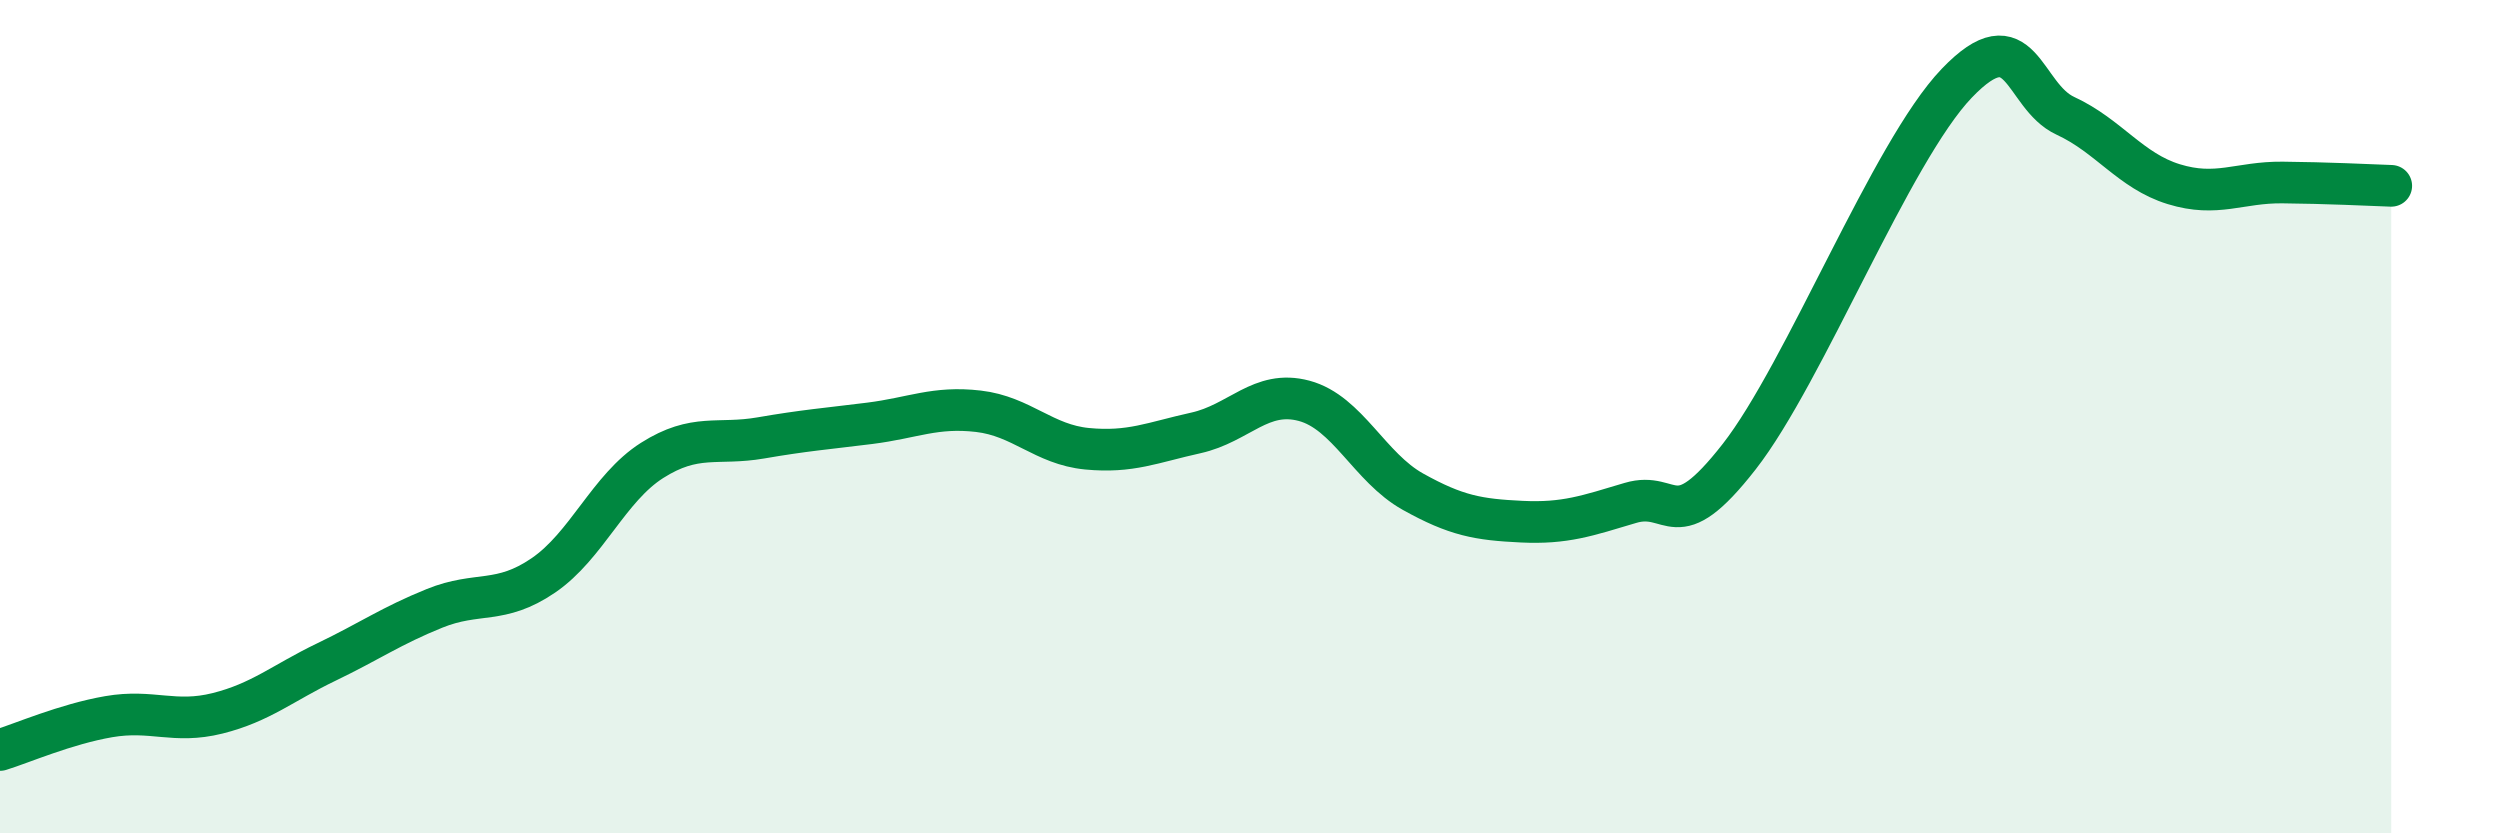 
    <svg width="60" height="20" viewBox="0 0 60 20" xmlns="http://www.w3.org/2000/svg">
      <path
        d="M 0,18 C 0.52,17.84 1.57,17.38 2.61,17.2 C 3.65,17.02 4.18,17.38 5.22,17.12 C 6.26,16.86 6.79,16.39 7.83,15.89 C 8.87,15.39 9.39,15.02 10.43,14.6 C 11.47,14.18 12,14.52 13.04,13.81 C 14.08,13.1 14.61,11.71 15.65,11.05 C 16.69,10.39 17.22,10.69 18.26,10.51 C 19.3,10.33 19.83,10.29 20.87,10.16 C 21.91,10.03 22.44,9.75 23.48,9.87 C 24.52,9.99 25.05,10.67 26.09,10.77 C 27.13,10.87 27.66,10.62 28.7,10.39 C 29.74,10.16 30.26,9.34 31.3,9.62 C 32.34,9.9 32.87,11.22 33.91,11.8 C 34.95,12.38 35.48,12.47 36.52,12.52 C 37.56,12.57 38.09,12.38 39.13,12.07 C 40.17,11.76 40.17,12.97 41.74,10.96 C 43.31,8.95 45.39,3.64 46.96,2 C 48.53,0.36 48.53,2.3 49.57,2.78 C 50.61,3.26 51.13,4.1 52.17,4.42 C 53.21,4.74 53.74,4.37 54.78,4.38 C 55.82,4.39 56.87,4.44 57.39,4.46L57.39 20L0 20Z"
        fill="#008740"
        opacity="0.1"
        stroke-linecap="round"
        stroke-linejoin="round"
      />
      <path
        d="M 0,18 C 0.52,17.84 1.57,17.38 2.61,17.2 C 3.65,17.02 4.18,17.38 5.22,17.12 C 6.26,16.86 6.79,16.39 7.83,15.89 C 8.87,15.39 9.39,15.02 10.43,14.6 C 11.47,14.18 12,14.52 13.04,13.81 C 14.08,13.1 14.61,11.71 15.65,11.05 C 16.69,10.39 17.22,10.69 18.26,10.51 C 19.3,10.33 19.83,10.29 20.87,10.16 C 21.91,10.03 22.44,9.75 23.48,9.87 C 24.52,9.99 25.05,10.67 26.09,10.77 C 27.13,10.87 27.66,10.62 28.7,10.39 C 29.74,10.16 30.26,9.34 31.3,9.62 C 32.34,9.9 32.87,11.22 33.91,11.8 C 34.95,12.38 35.48,12.47 36.52,12.52 C 37.56,12.57 38.09,12.38 39.13,12.07 C 40.17,11.76 40.17,12.97 41.74,10.96 C 43.31,8.95 45.39,3.64 46.96,2 C 48.53,0.36 48.53,2.3 49.57,2.78 C 50.61,3.26 51.13,4.1 52.17,4.42 C 53.21,4.74 53.74,4.37 54.78,4.38 C 55.82,4.39 56.87,4.44 57.39,4.46"
        stroke="#008740"
        stroke-width="1"
        fill="none"
        stroke-linecap="round"
        stroke-linejoin="round"
      />
    </svg>
  